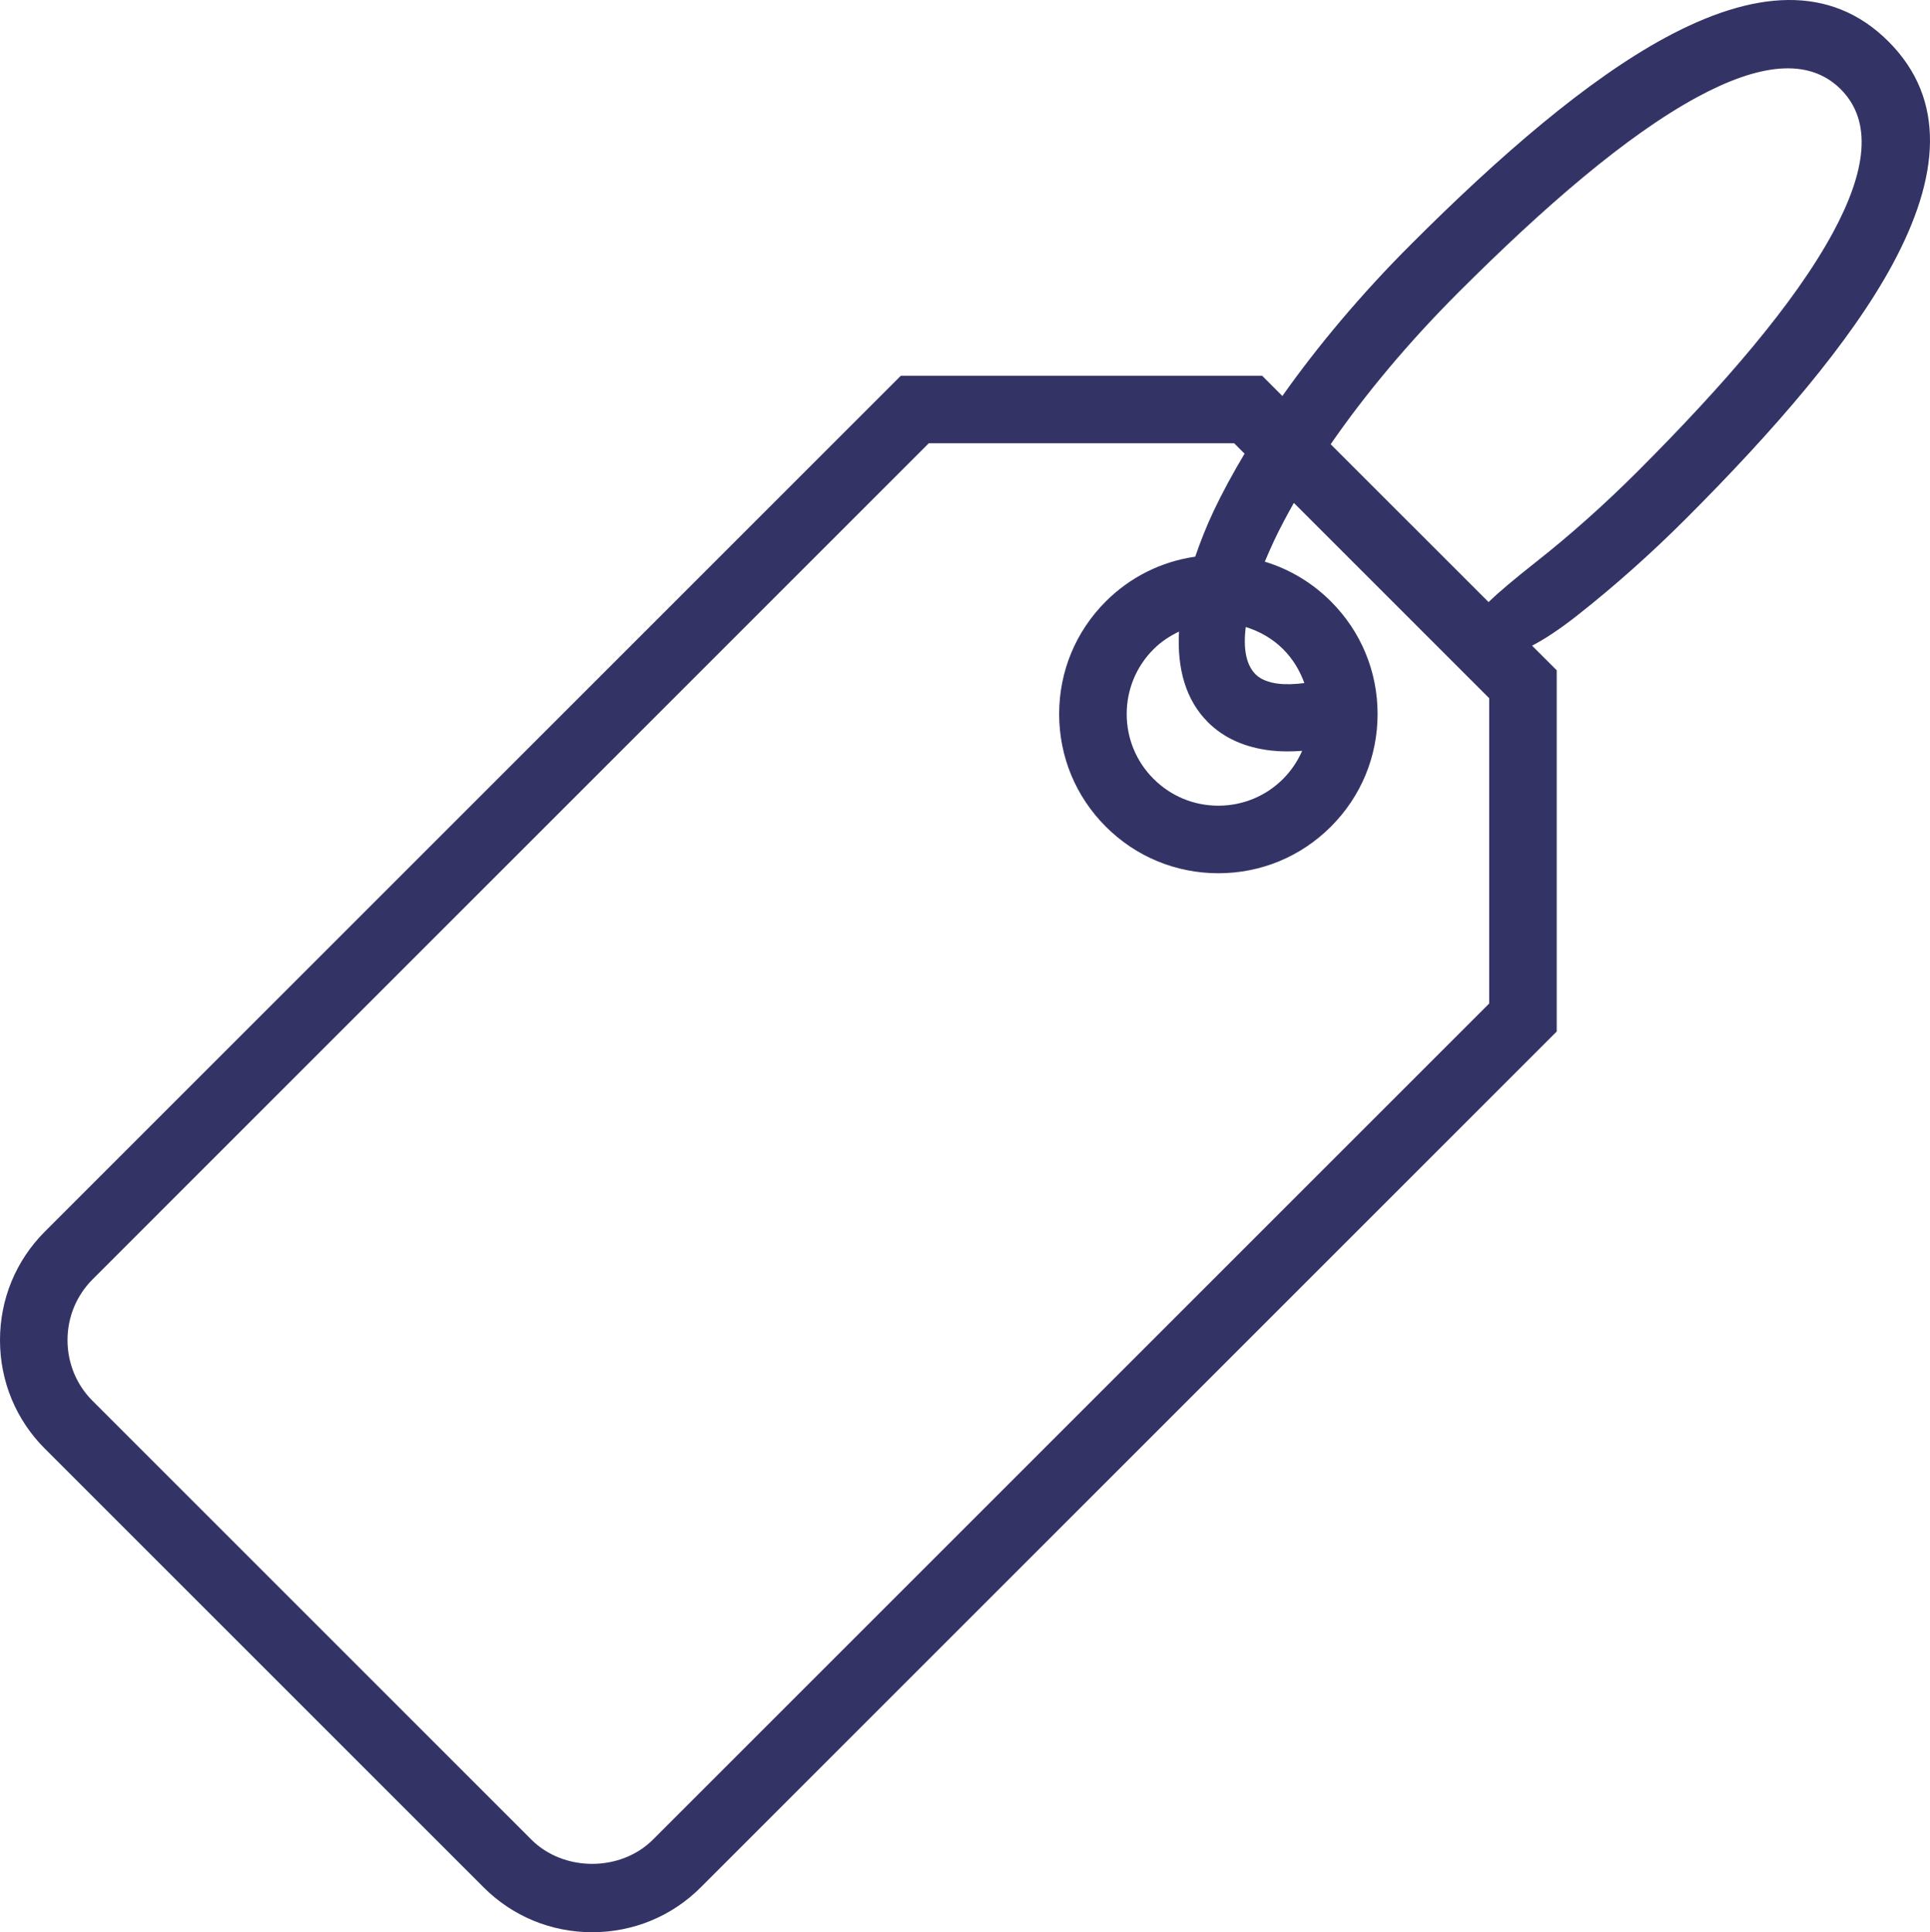 <?xml version="1.0" encoding="UTF-8"?><svg id="Calque_1" xmlns="http://www.w3.org/2000/svg" viewBox="0 0 479.97 480.6"><defs><style>.cls-1{fill:#336;fill-rule:evenodd;}</style></defs><path class="cls-1" d="m469.64,10.32c-14.43-14.43-33.65-12.78-55.53-.93-19.31,10.46-41.04,29.19-63.26,51.43-12.43,12.43-23.16,25.26-31.94,37.68l-5.03-5.04h-89.85S11.16,306.33,11.16,306.33c-7.2,7.2-11.16,16.79-11.16,27s3.96,19.81,11.16,27l109.11,109.11c7.2,7.2,16.79,11.16,27,11.16s19.81-3.96,27-11.16l212.87-212.87v-89.85l-6.13-6.12c3.11-1.62,6.82-4.04,11.27-7.55,9.16-7.21,18.23-15.28,26.88-23.92,22.23-22.23,40.97-43.95,51.43-63.26,11.84-21.89,13.48-41.11-.94-55.54h0Zm-99.3,239.29l-207.95,207.95c-8.05,8.05-22.2,8.05-30.25,0l-109.11-109.11c-4.03-4.03-6.24-9.4-6.24-15.12s2.22-11.1,6.24-15.12L230.98,110.25h75.94l2.59,2.59c-2.91,4.88-5.51,9.66-7.68,14.24-1.85,3.92-3.32,7.69-4.59,11.38-8.39,1.21-16.15,5.04-22.25,11.14-7.48,7.48-11.59,17.42-11.59,28s4.12,20.52,11.59,28c7.48,7.48,17.42,11.6,28,11.6s20.52-4.12,28-11.6,11.6-17.42,11.6-28-4.12-20.52-11.6-28c-4.67-4.67-10.3-8.03-16.45-9.89.74-1.77,1.54-3.59,2.43-5.48,1.4-2.95,3.04-6.03,4.8-9.14l48.58,48.58v75.94Zm-69.98-70.01c3.96,3.96,9.23,6.32,15.63,7.07,2.44.29,5.08.29,7.84.09-1.12,2.55-2.69,4.92-4.72,6.96-4.3,4.3-10.03,6.68-16.12,6.68s-11.81-2.37-16.12-6.68c-4.3-4.3-6.67-10.03-6.67-16.12s2.37-11.81,6.67-16.12c1.86-1.86,4.03-3.28,6.34-4.39-.52,9.32,1.73,17.08,7.15,22.5h0Zm17.58-9.54c-2.5-.3-4.43-1.08-5.7-2.34-2.38-2.38-3.1-6.47-2.43-11.77,3.46,1.09,6.66,2.89,9.3,5.53,2.41,2.41,4.14,5.3,5.27,8.42-2.39.3-4.56.38-6.44.16h0Zm137.89-112.2c-9.55,17.64-27.31,38.12-48.55,59.37-8.25,8.25-16.82,15.88-25.39,22.63-5.45,4.3-9.17,7.45-11.71,9.89l-39.26-39.25c8.49-12.3,19.21-25.21,31.81-37.81,21.24-21.23,41.72-38.99,59.37-48.55,15.07-8.16,27.59-10.02,35.67-1.94,8.08,8.08,6.21,20.59-1.94,35.66h0Z"/></svg>